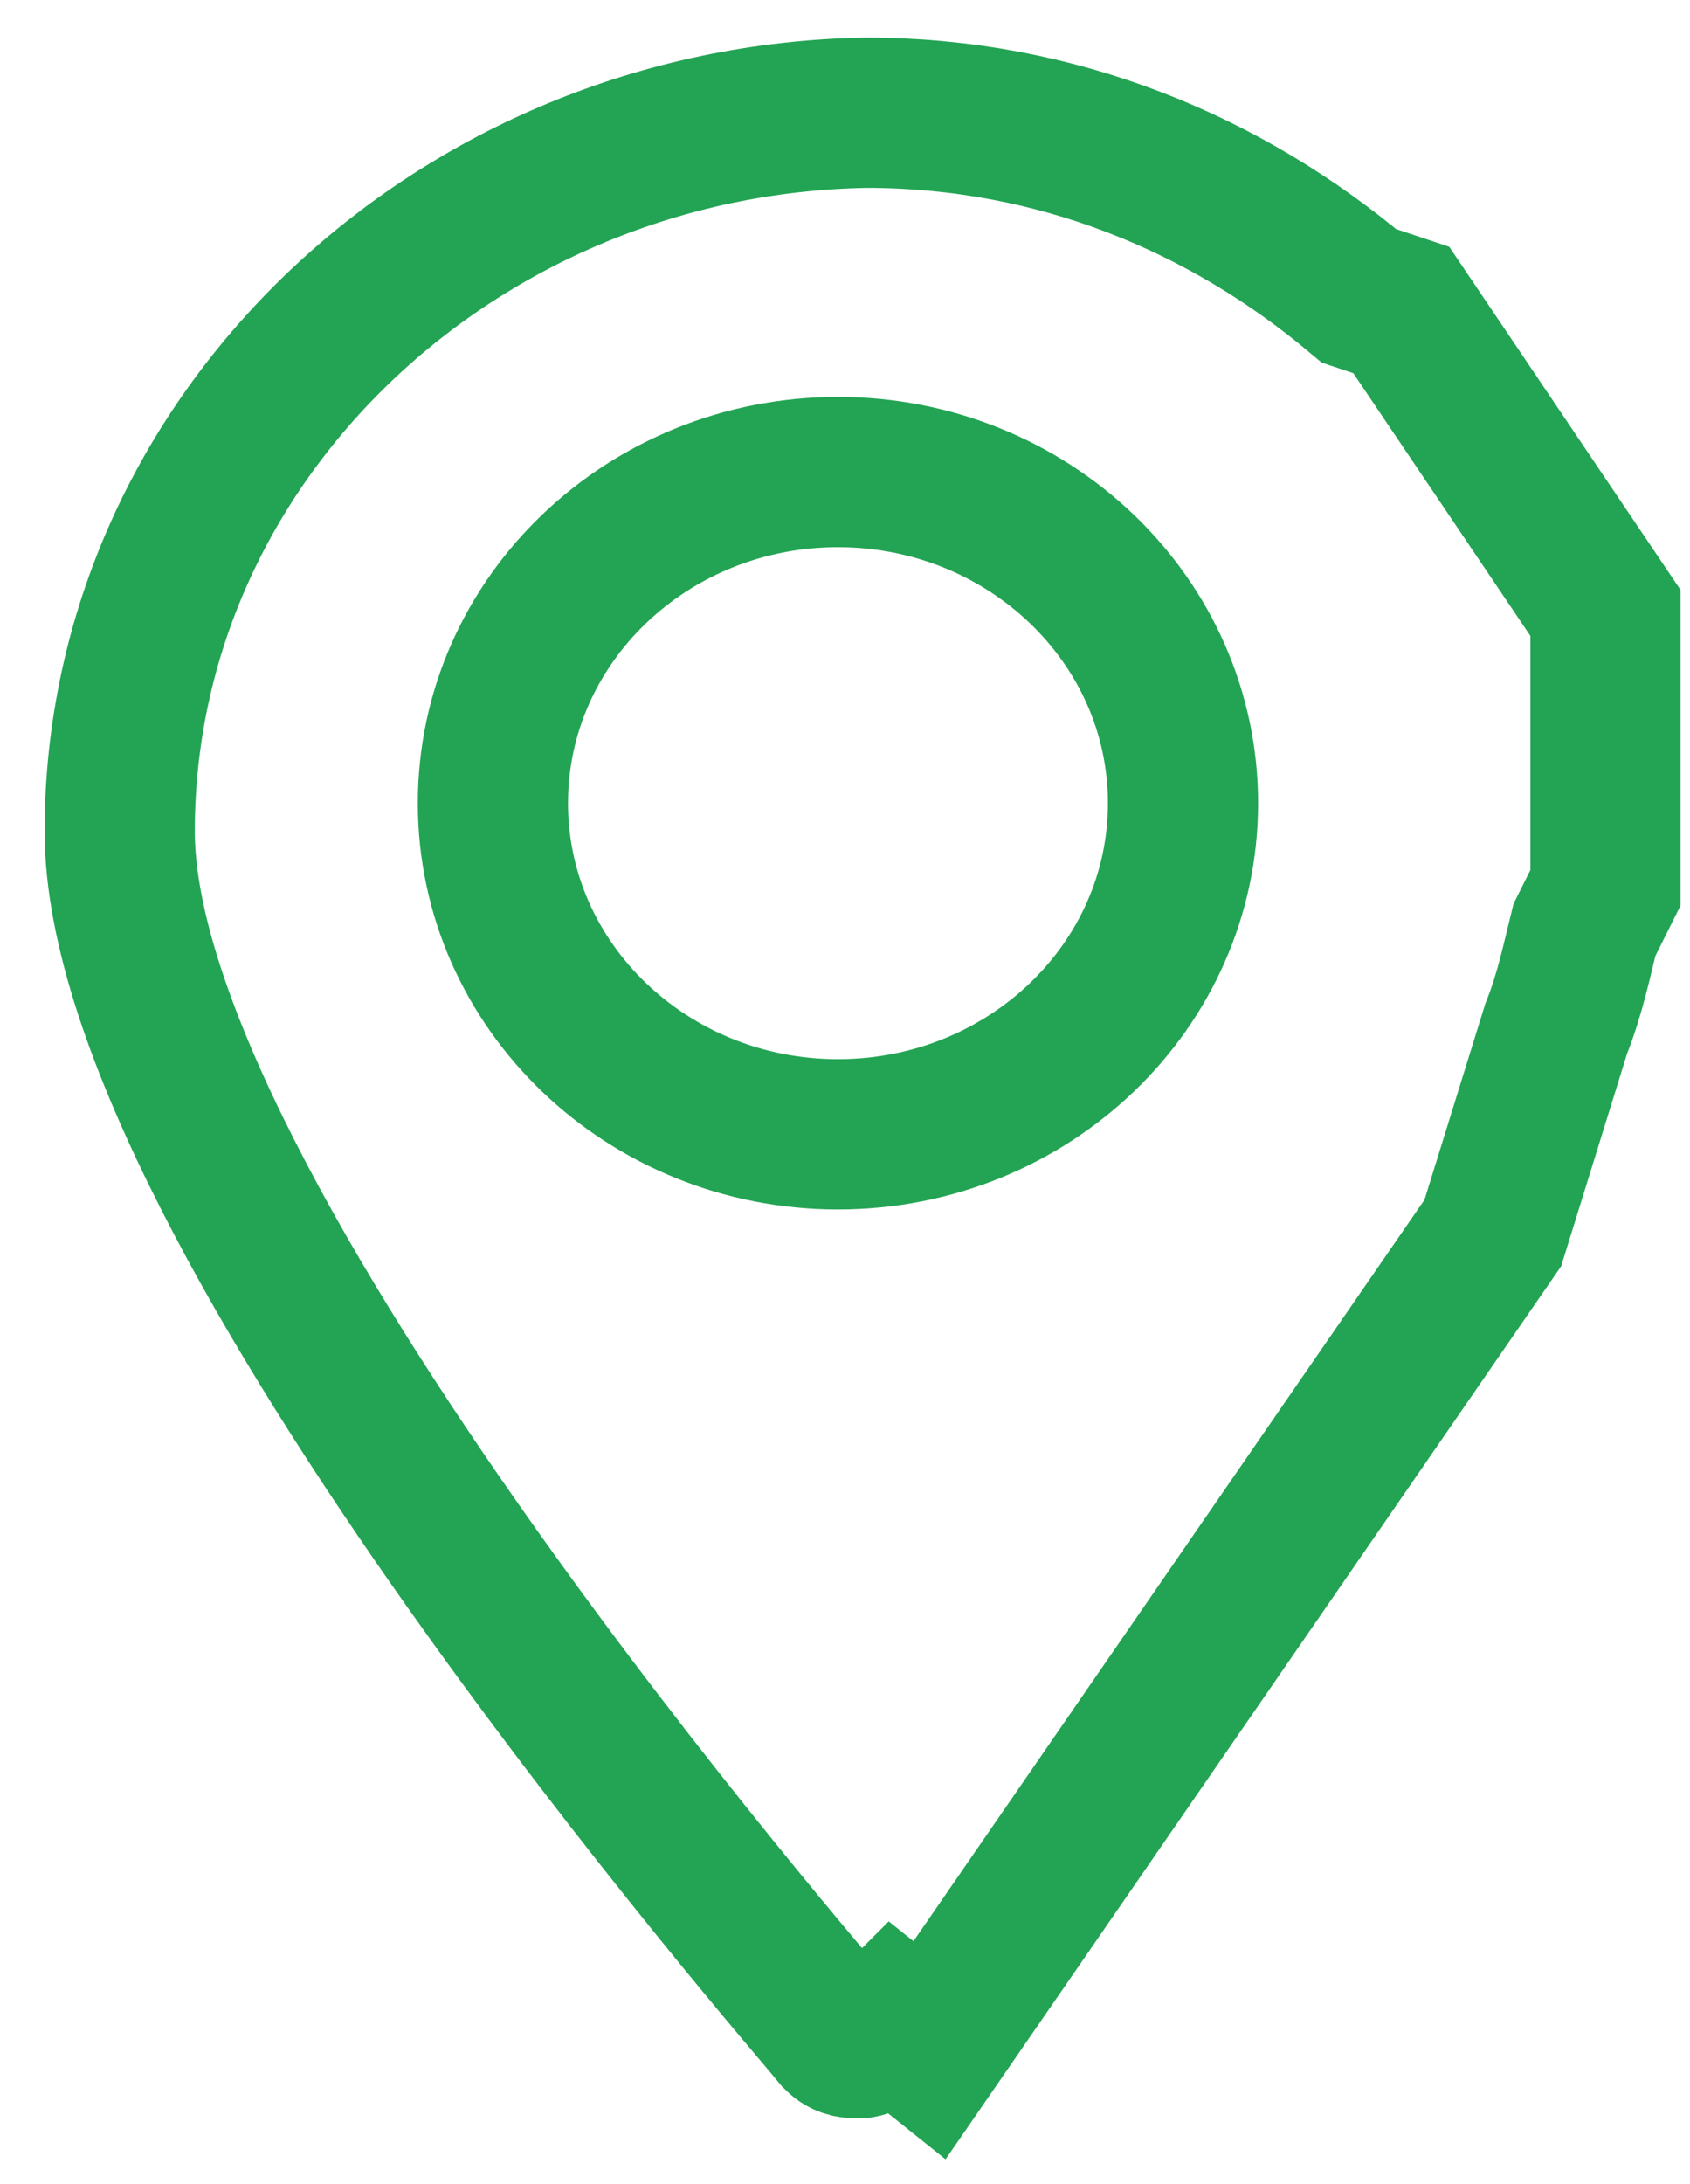 <?xml version="1.0" encoding="utf-8"?>
<!-- Generator: Adobe Illustrator 24.0.0, SVG Export Plug-In . SVG Version: 6.00 Build 0)  -->
<svg version="1.1" id="Capa_1" xmlns="http://www.w3.org/2000/svg" xmlns:xlink="http://www.w3.org/1999/xlink" x="0px" y="0px"
	 viewBox="0 0 24 31" style="enable-background:new 0 0 24 31;" xml:space="preserve">
<style type="text/css">
	.st0{fill:none;stroke:#23A454;stroke-width:2.133;}
</style>
<title>Group 16 Copy 2</title>
<desc>Created with Sketch.</desc>
<path class="st0" d="M22.8,12.6v-0.5c0-0.1,0-0.2,0-0.3c0-0.1,0-0.2,0-0.3V8.7l-2.9-4.3l-0.6-0.2c-1.9-1.6-4.3-2.6-7-2.6
	C6.5,1.7,1.7,6.2,1.7,11.8c0,5.4,9.8,16.6,10.2,17.1c0.1,0.1,0.2,0.1,0.3,0.1s0.2-0.1,0.3-0.1c0,0,0.1-0.1,0.2-0.2l0.5,0.4l8-11.6
	l0.9-2.9c0.2-0.5,0.3-1,0.4-1.4L22.8,12.6z M7,11.4c0-2.6,2.2-4.7,4.9-4.7c2.7,0,4.9,2.1,4.9,4.7c0,2.6-2.2,4.7-4.9,4.7
	C9.2,16.1,7,14,7,11.4z"/>
</svg>
